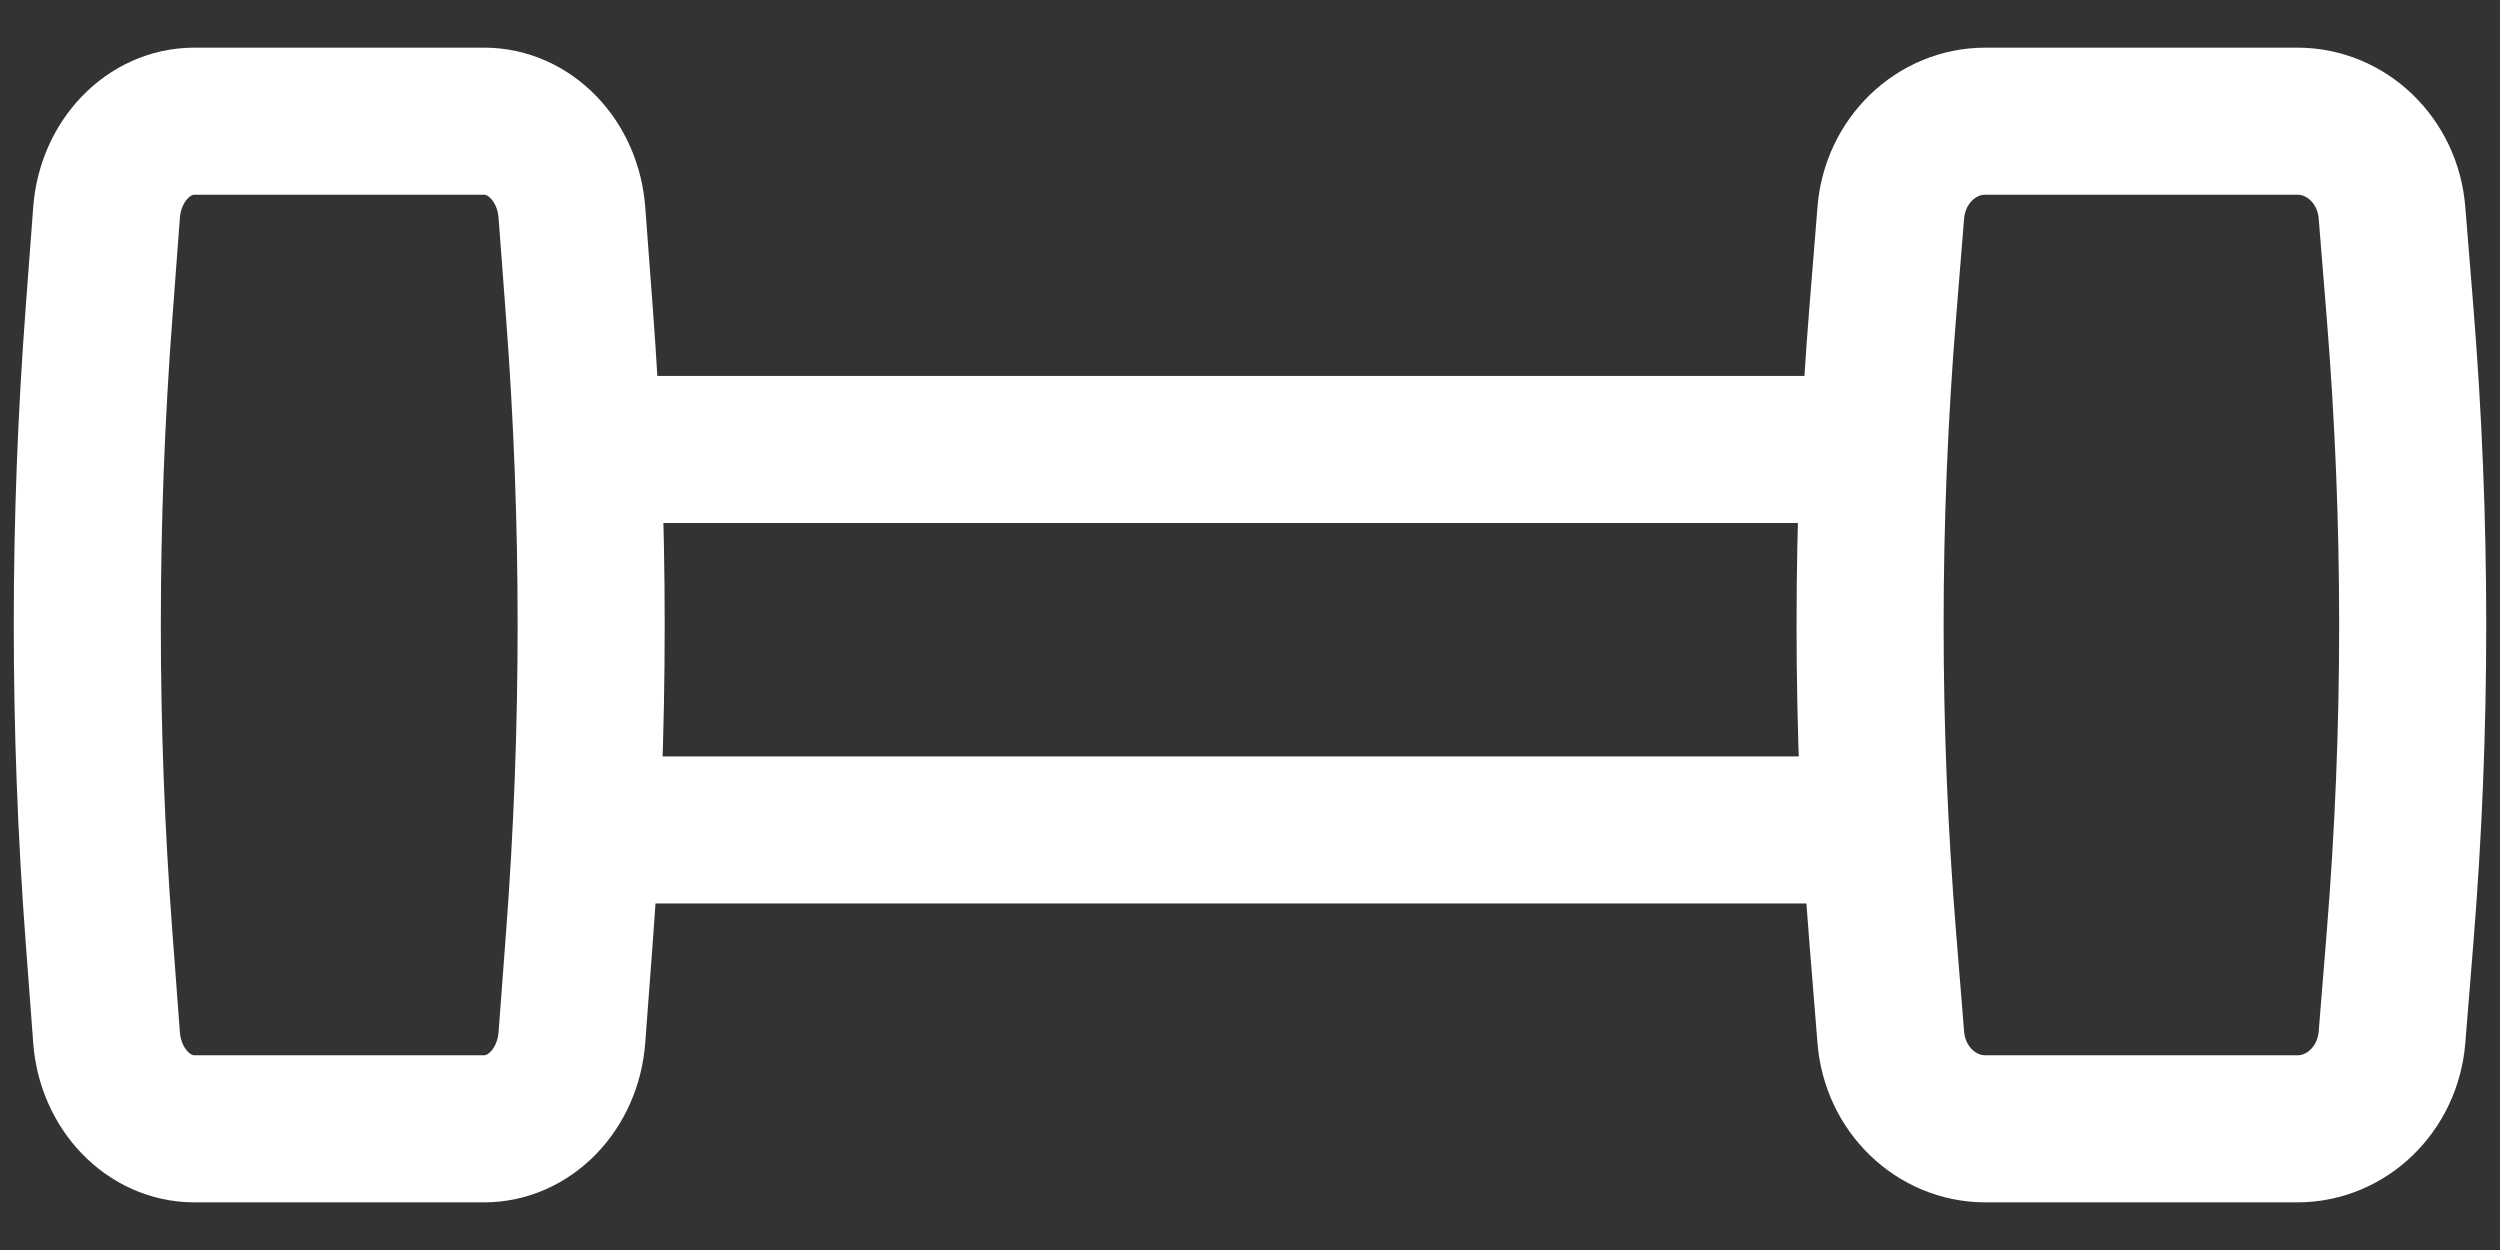 <svg width="34" height="17" viewBox="0 0 34 17" fill="none" xmlns="http://www.w3.org/2000/svg">
<rect x="0" y="0" width="34" height="17" fill="#333333" stroke="none"/>
<path d="M31.244 15.352H27.002C26.331 15.352 25.771 14.812 25.715 14.109L25.605 12.747C25.376 9.921 25.376 7.079 25.605 4.253L25.715 2.891C25.772 2.188 26.331 1.648 27.002 1.648H31.244C31.915 1.648 32.474 2.188 32.531 2.891L32.641 4.253C32.87 7.079 32.87 9.921 32.641 12.747L32.531 14.109C32.473 14.812 31.915 15.352 31.244 15.352Z" stroke="white" stroke-width="2" stroke-linecap="round" stroke-linejoin="round"/>
<path d="M6.583 15.352H2.644C2.021 15.352 1.501 14.812 1.449 14.109L1.347 12.747C1.134 9.921 1.134 7.079 1.347 4.253L1.449 2.891C1.502 2.188 2.021 1.648 2.644 1.648H6.583C7.206 1.648 7.726 2.188 7.778 2.891L7.88 4.253C8.093 7.079 8.093 9.921 7.88 12.747L7.778 14.109C7.725 14.812 7.206 15.352 6.583 15.352Z" stroke="white" stroke-width="2" stroke-linecap="round" stroke-linejoin="round"/>
<path d="M8.667 11.287H24.872" stroke="white" stroke-width="2" stroke-linecap="round" stroke-linejoin="round"/>
<path d="M8.667 6.113H24.872" stroke="white" stroke-width="2" stroke-linecap="round" stroke-linejoin="round"/>
</svg>
